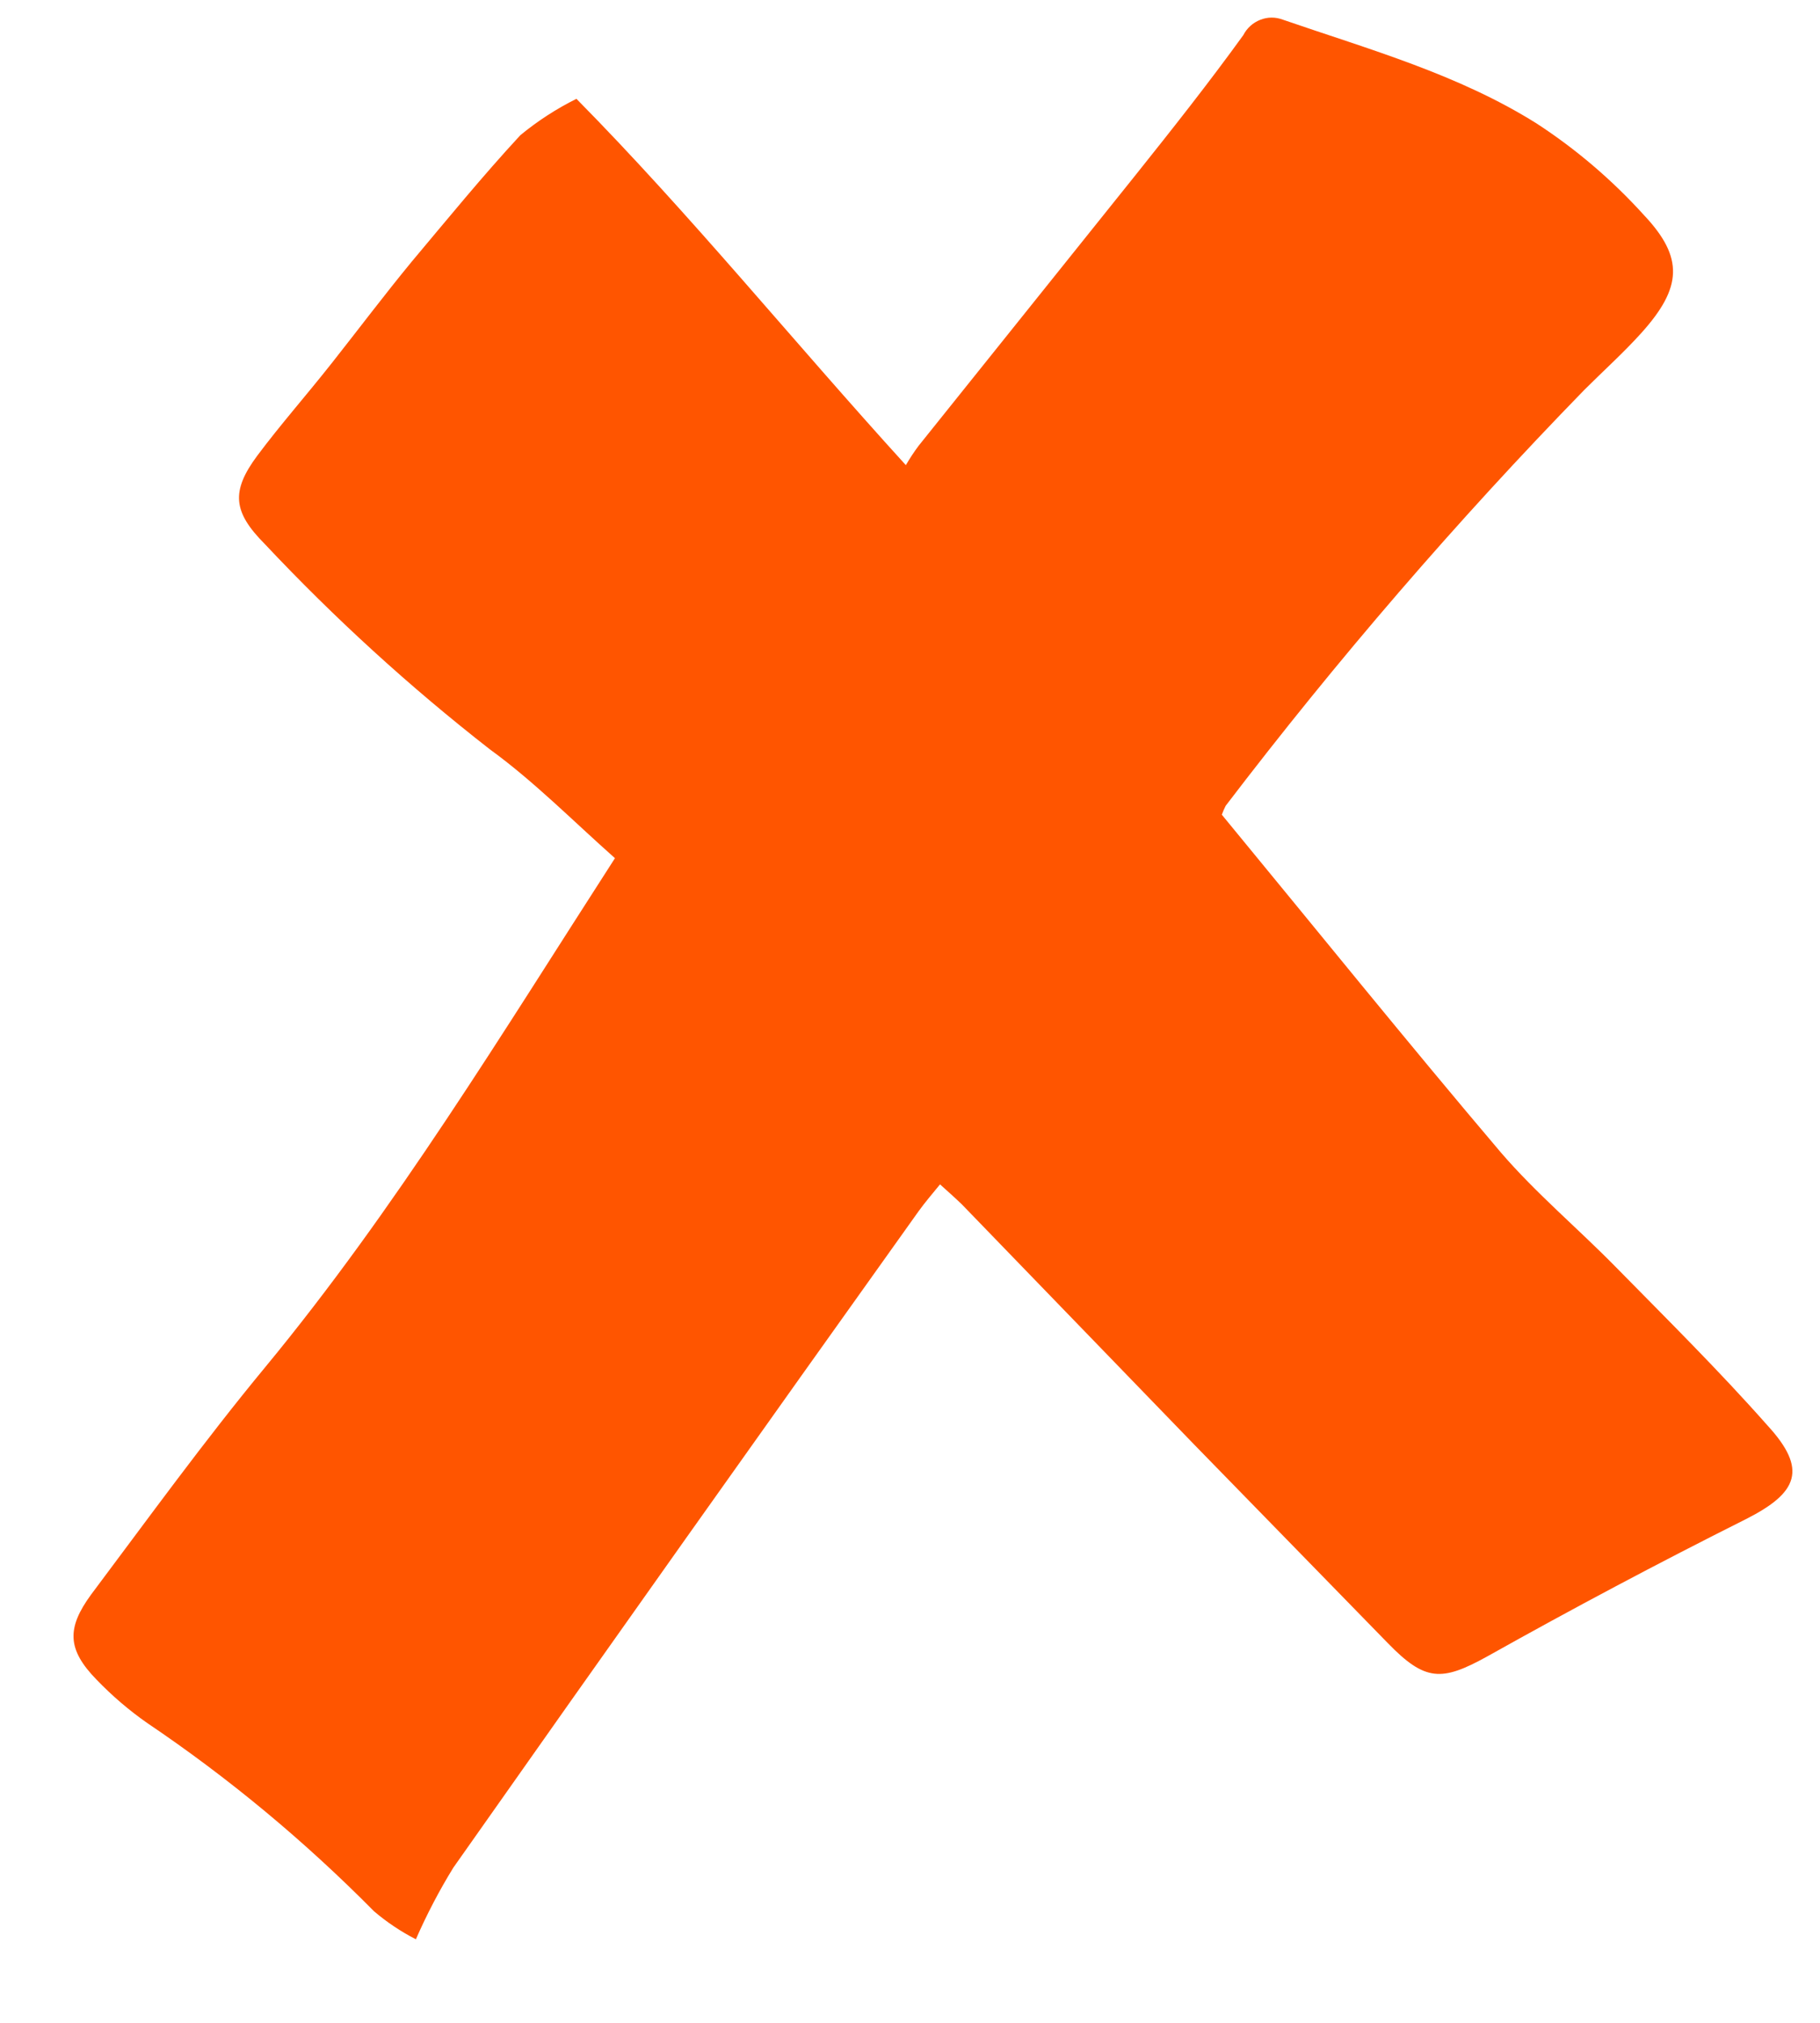 <svg width="18" height="20" viewBox="0 0 18 20" fill="none" xmlns="http://www.w3.org/2000/svg">
<path d="M17.48 14.093C17.002 13.552 16.485 13.041 15.98 12.527C15.605 12.145 15.191 11.798 14.844 11.395C13.918 10.304 13.017 9.187 12.084 8.055C12.095 8.025 12.107 7.996 12.122 7.967C13.222 6.525 14.406 5.152 15.669 3.855C15.858 3.666 16.059 3.486 16.236 3.289C16.634 2.845 16.657 2.549 16.26 2.128C15.945 1.78 15.588 1.475 15.196 1.22C14.421 0.734 13.548 0.491 12.689 0.195C12.616 0.167 12.536 0.167 12.464 0.196C12.392 0.224 12.332 0.278 12.296 0.348C11.957 0.817 11.598 1.271 11.237 1.723C10.519 2.621 9.801 3.513 9.084 4.409C9.039 4.47 8.997 4.533 8.959 4.599C7.833 3.362 6.828 2.119 5.701 0.977C5.504 1.075 5.317 1.196 5.146 1.337C4.773 1.74 4.429 2.162 4.072 2.587C3.802 2.915 3.546 3.255 3.283 3.588C3.02 3.921 2.778 4.193 2.544 4.506C2.283 4.858 2.304 5.062 2.618 5.378C3.308 6.112 4.052 6.791 4.845 7.409C5.283 7.727 5.668 8.118 6.082 8.485C4.962 10.222 3.912 11.956 2.625 13.515C2.022 14.244 1.467 15.011 0.9 15.767C0.661 16.095 0.661 16.306 0.955 16.607C1.108 16.766 1.275 16.909 1.455 17.035C2.262 17.579 3.013 18.203 3.699 18.897C3.826 19.005 3.965 19.098 4.113 19.174C4.22 18.93 4.344 18.692 4.484 18.465C6.011 16.295 7.545 14.133 9.084 11.977C9.148 11.888 9.218 11.807 9.297 11.71C9.378 11.783 9.447 11.844 9.514 11.909L11.811 14.283C12.449 14.938 13.087 15.592 13.725 16.245C14.095 16.626 14.258 16.626 14.706 16.379C15.546 15.908 16.399 15.455 17.265 15.021C17.784 14.759 17.88 14.528 17.48 14.093Z" fill="#FF5500"/>
</svg>
